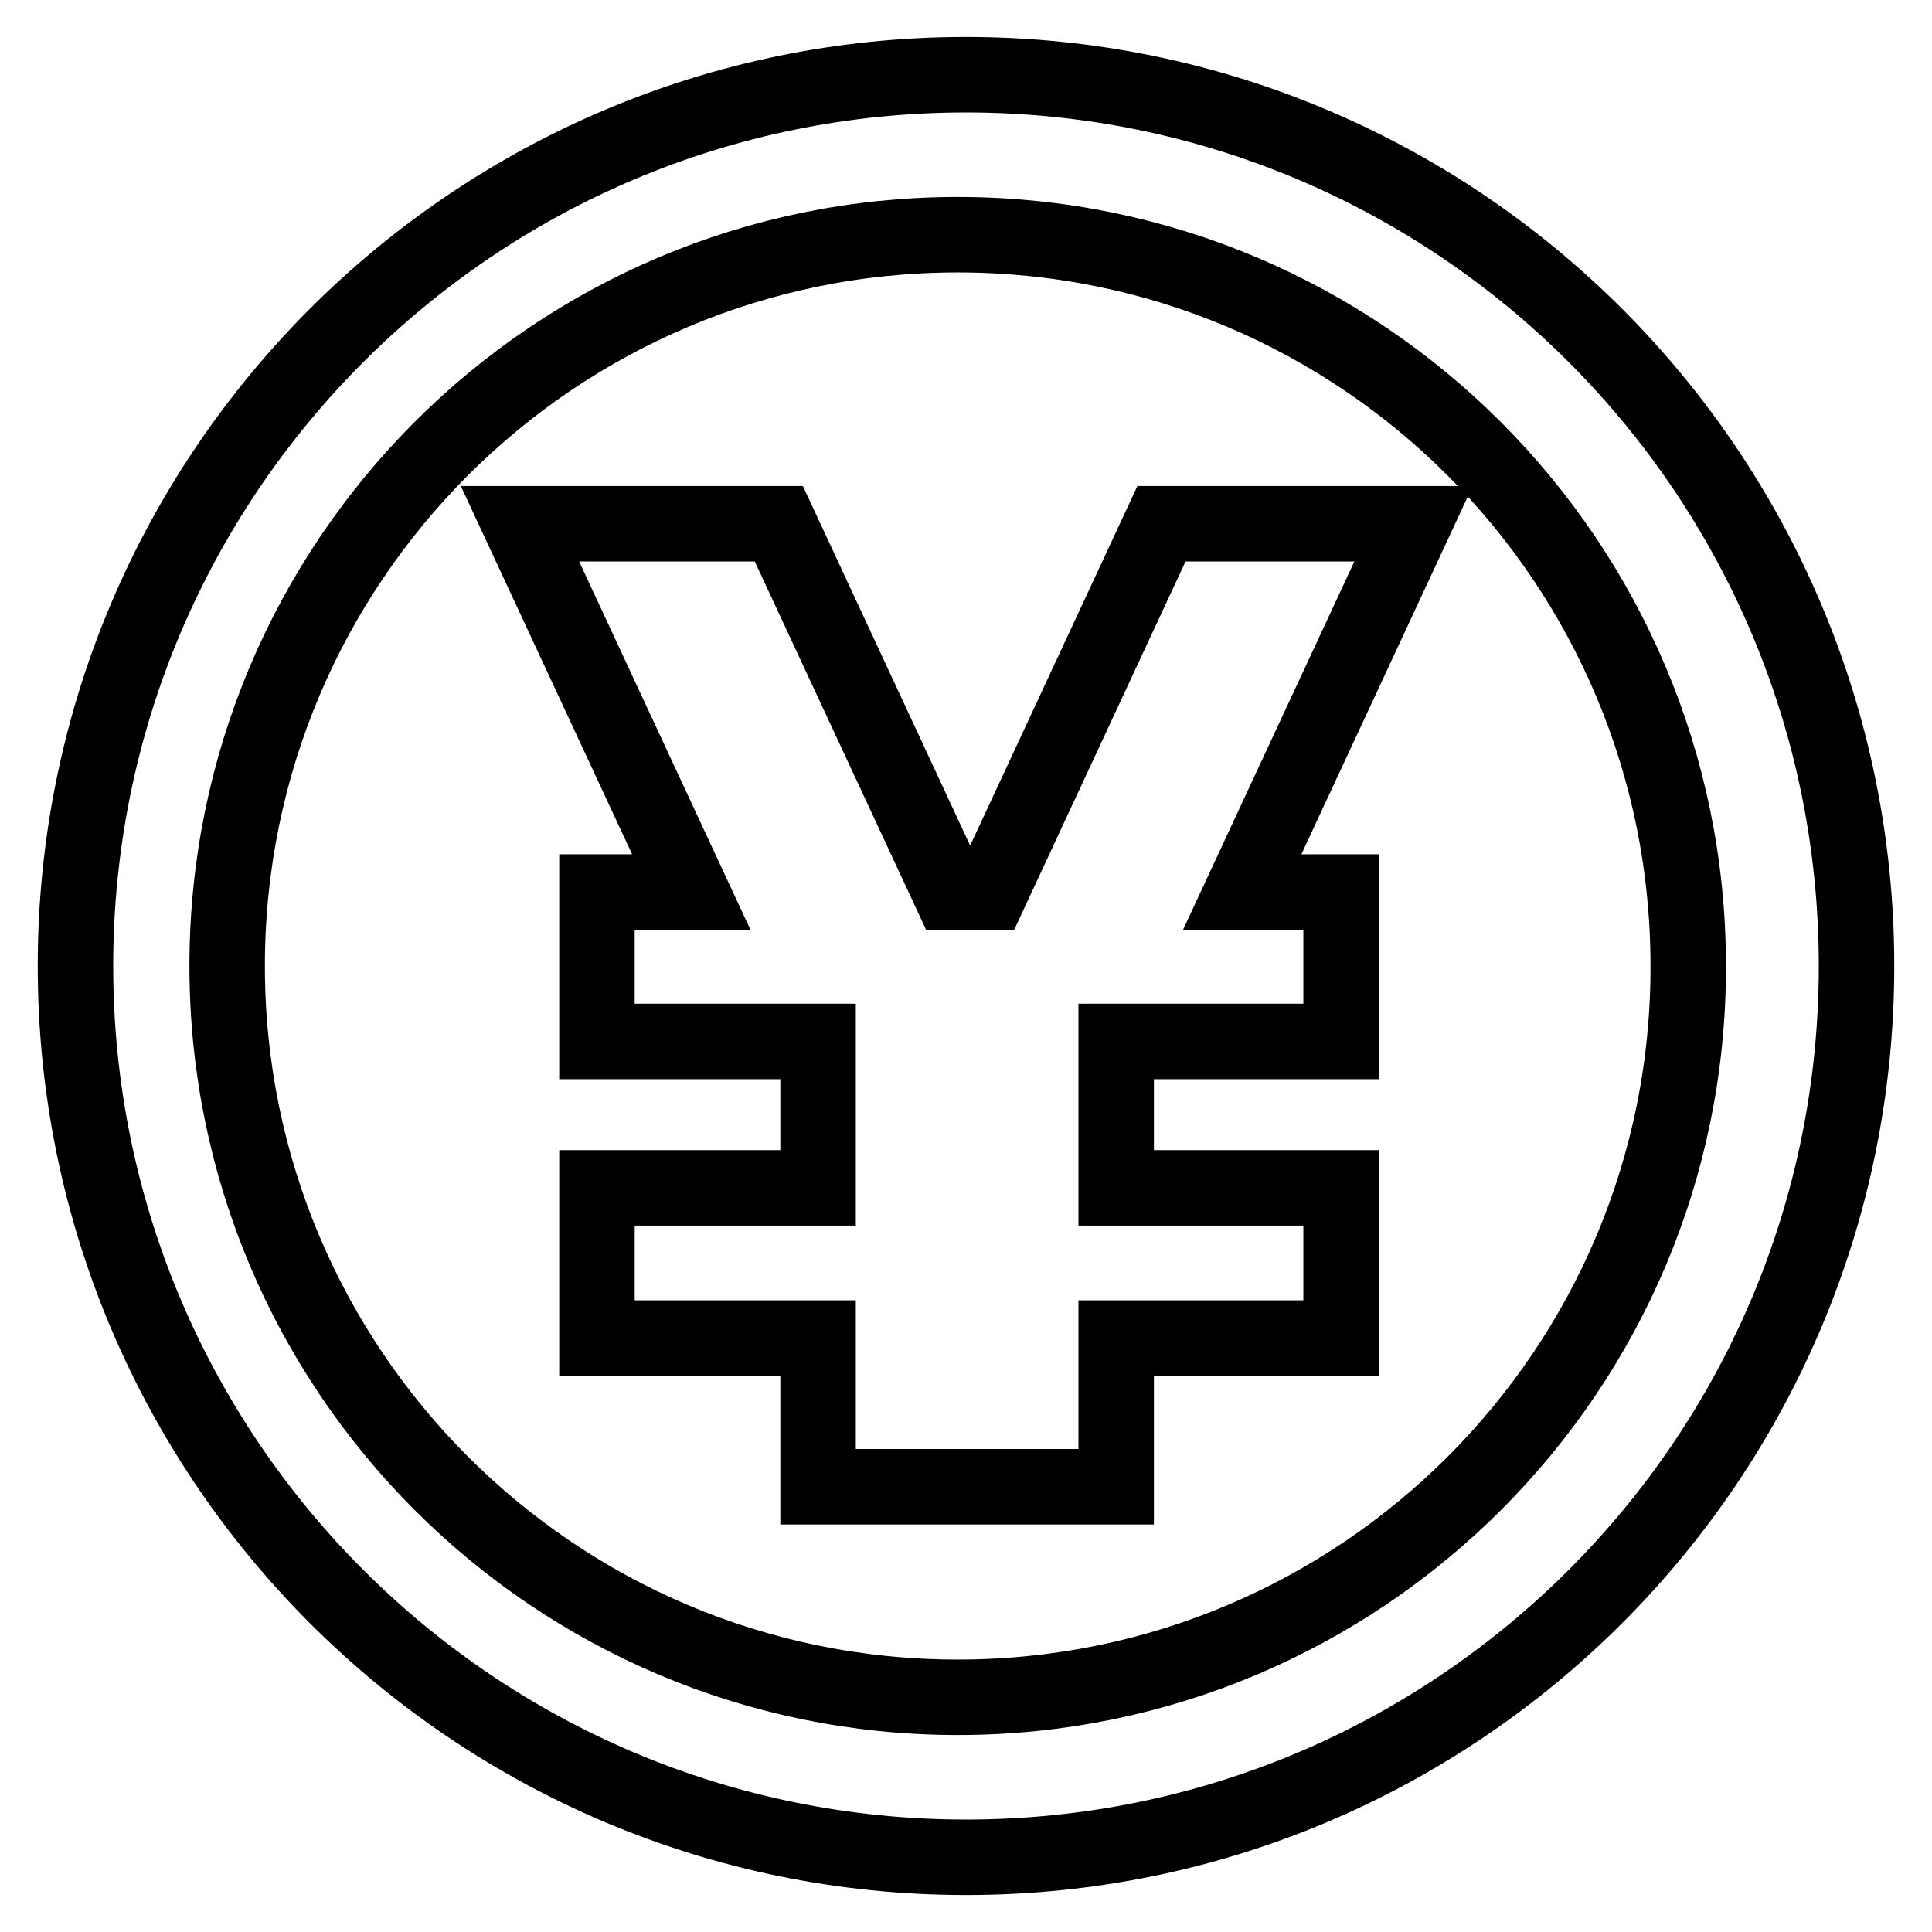 <?xml version="1.0" encoding="utf-8"?>
<!-- Svg Vector Icons : http://www.onlinewebfonts.com/icon -->
<!DOCTYPE svg PUBLIC "-//W3C//DTD SVG 1.1//EN" "http://www.w3.org/Graphics/SVG/1.1/DTD/svg11.dtd">
<svg version="1.1" xmlns="http://www.w3.org/2000/svg" xmlns:xlink="http://www.w3.org/1999/xlink" x="0px" y="0px" viewBox="0 0 256 256" enable-background="new 0 0 256 256" xml:space="preserve">
<g> <path stroke-width="10" fill-opacity="0" stroke="#000000"  d="M153.9,69.4l-22.7,48.8h-5.3l-22.7-48.8H68.9l22.7,48.8H79.1v19.8h29.3v19.4H79.1v19.9h29.3V197h39.5v-19.7 h29.8v-19.9h-29.8v-19.4h29.8v-19.8h-13.1l22.7-48.8H153.9z M128,9.9C62.8,9.9,10,62.8,10,128c0,65.2,52.8,118.1,118,118.1 c65.2,0,118-52.9,118-118.1C246,62.8,193.2,9.9,128,9.9z M126.9,224.9c-53.5,0-96.8-43.4-96.8-96.9c0-53.5,43.3-96.9,96.8-96.9 s96.8,43.4,96.8,96.9C223.8,181.5,180.4,224.9,126.9,224.9z"/></g>
</svg>